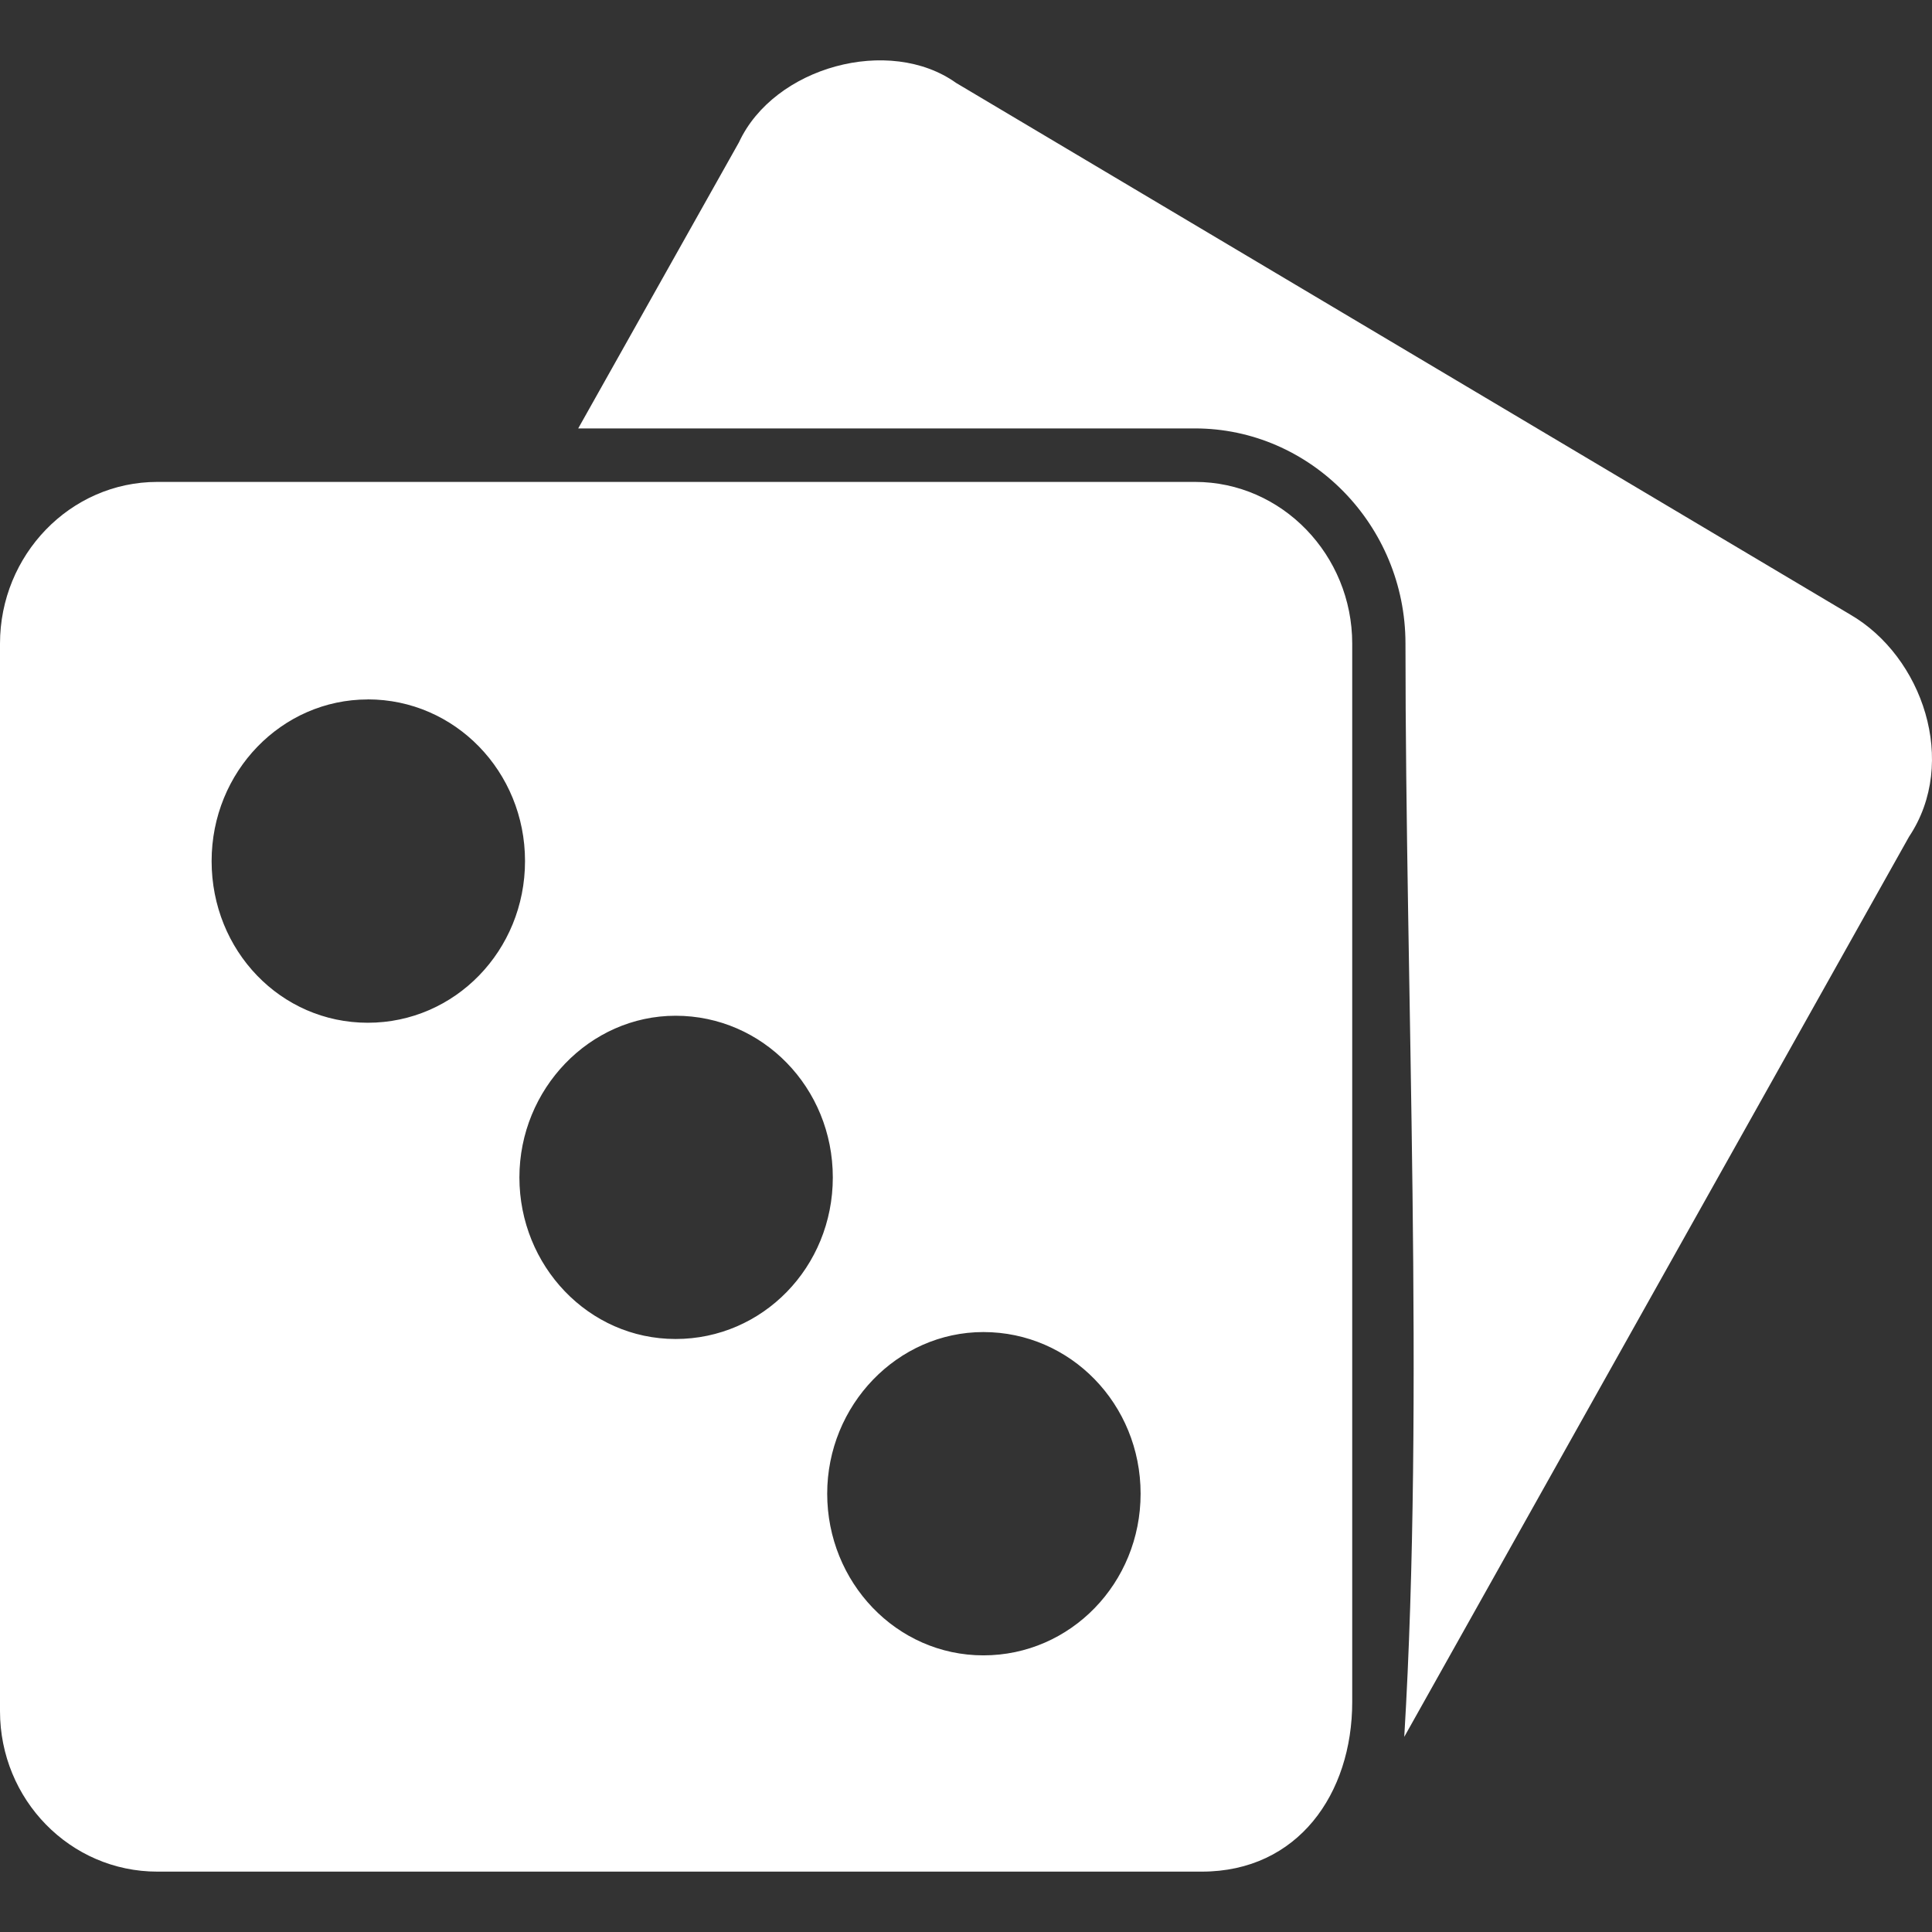 <svg xmlns="http://www.w3.org/2000/svg" width="32" height="32" fill="none"><rect width="100%" height="100%" fill="#333333" stroke="none"/><path fill="#fff" d="m23.26 28.766 8.36-14.908c.823-1.233.223-2.986-.976-3.68L15.837 1.374c-1.105-.789-3.017-.27-3.598.984L9.577 7.096h10.216c1.912 0 3.486 1.6 3.486 3.564 0 5.74.318 12.501-.02 18.106M6.092 11.584c1.443 0 2.604 1.195 2.604 2.678S7.535 16.94 6.092 16.94s-2.587-1.194-2.587-2.677 1.161-2.678 2.587-2.678M19.905 31c1.593 0 2.492-1.29 2.492-2.811V10.66c0-1.465-1.161-2.678-2.604-2.678H2.606C1.16 7.982 0 9.195 0 10.66v17.682C0 29.806 1.161 31 2.606 31zM11.19 16.824c1.443 0 2.604 1.193 2.604 2.678s-1.161 2.676-2.604 2.676-2.587-1.213-2.587-2.676 1.162-2.678 2.587-2.678m5.098 5.239c1.443 0 2.604 1.194 2.604 2.677 0 1.482-1.161 2.678-2.604 2.678s-2.587-1.214-2.587-2.678c0-1.465 1.162-2.677 2.587-2.677"/></svg>
